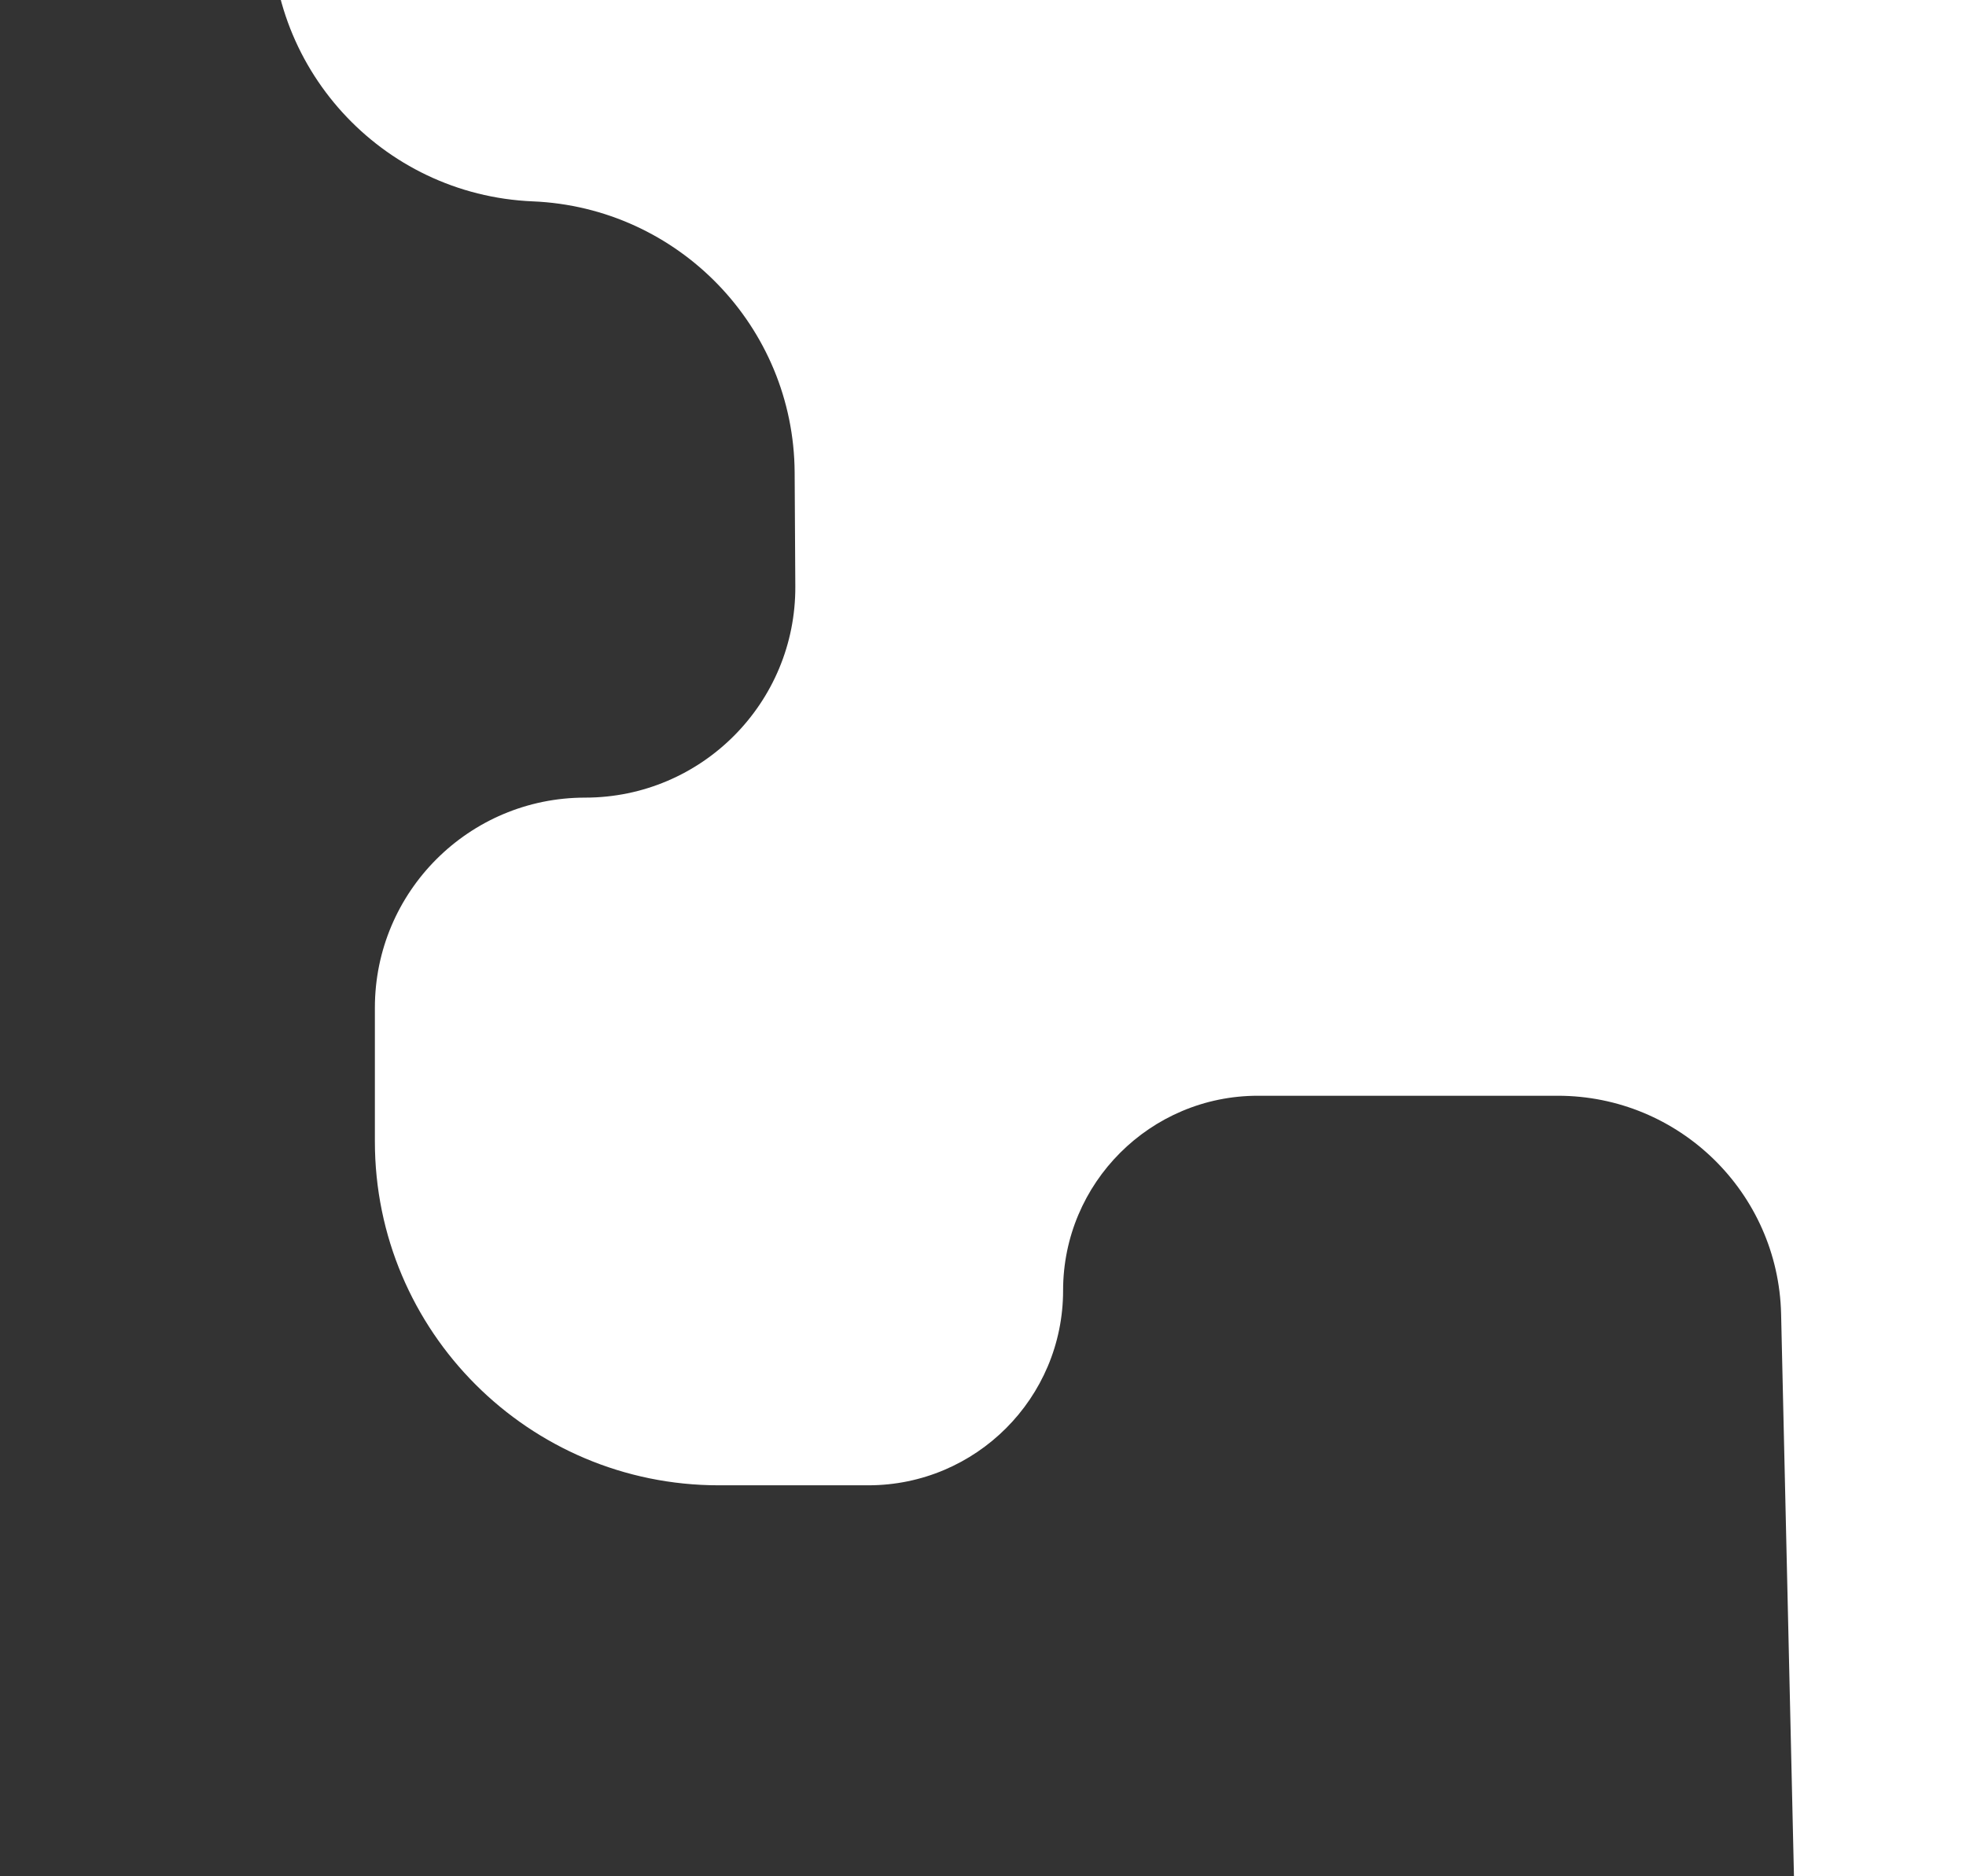 <?xml version="1.0" encoding="UTF-8"?> <svg xmlns="http://www.w3.org/2000/svg" width="88" height="84" viewBox="0 0 88 84" fill="none"><rect x="0" y="0" width="88" height="84" fill="#333333" stroke="none"/><g clip-path="url(#clip0_1590_309)"><path d="M134.658 342.329L134.658 339.038C134.658 335.746 131.989 333.077 128.696 333.077L119.968 333.077C111.855 333.077 105.278 326.5 105.278 318.387L105.278 316.269C105.278 308.155 111.855 301.578 119.968 301.578C128.081 301.578 134.658 295.001 134.658 286.888L134.658 267.681C134.658 264.485 132.067 261.894 128.871 261.894C125.675 261.894 123.084 259.303 123.084 256.107L123.084 239.181C123.084 242.824 121.841 246.358 119.56 249.199L114.5 255.5L114.5 225.946L114.5 205.211C114.5 203.416 114.802 201.635 115.393 199.94L122.719 178.944C122.96 178.251 123.084 177.523 123.084 176.789L123.084 172.969C123.084 167.61 116.12 165.524 113.174 170.001C110.434 174.165 103.996 172.709 103.314 167.77L100.127 144.671C99.481 139.988 95.479 136.5 90.751 136.5C85.608 136.5 81.406 132.393 81.288 127.251L79.724 58.827C79.599 53.395 75.16 49.056 69.726 49.056L56.305 49.056C51.489 49.056 47.585 52.96 47.585 57.776C47.585 62.592 43.681 66.496 38.865 66.496L32.173 66.496C23.672 66.496 16.78 59.604 16.78 51.102L16.78 45.118C16.78 39.922 20.993 35.709 26.189 35.709C31.408 35.709 35.63 31.462 35.599 26.244L35.569 21.148C35.53 14.627 30.363 9.286 23.849 9.015C17.062 8.732 11.802 2.956 12.172 -3.826C12.474 -9.365 8.998 -14.409 3.715 -16.098L-31.122 -27.24C-32.698 -27.744 -34.342 -28 -35.996 -28L-46.17 -28C-50.15 -28 -53.377 -24.773 -53.377 -20.793C-53.377 -16.812 -56.604 -13.585 -60.584 -13.585L-123 -13.585C-123 -21.546 -116.546 -28 -108.585 -28L-46.17 -28L-35.996 -28L124 -28C132.837 -28 140 -20.837 140 -12L140 342.329C140 343.804 138.804 345 137.329 345C135.854 345 134.658 343.804 134.658 342.329Z" fill="white"></path></g><defs><clipPath id="clip0_1590_309"><rect width="88" height="84" fill="white"></rect></clipPath></defs></svg> 